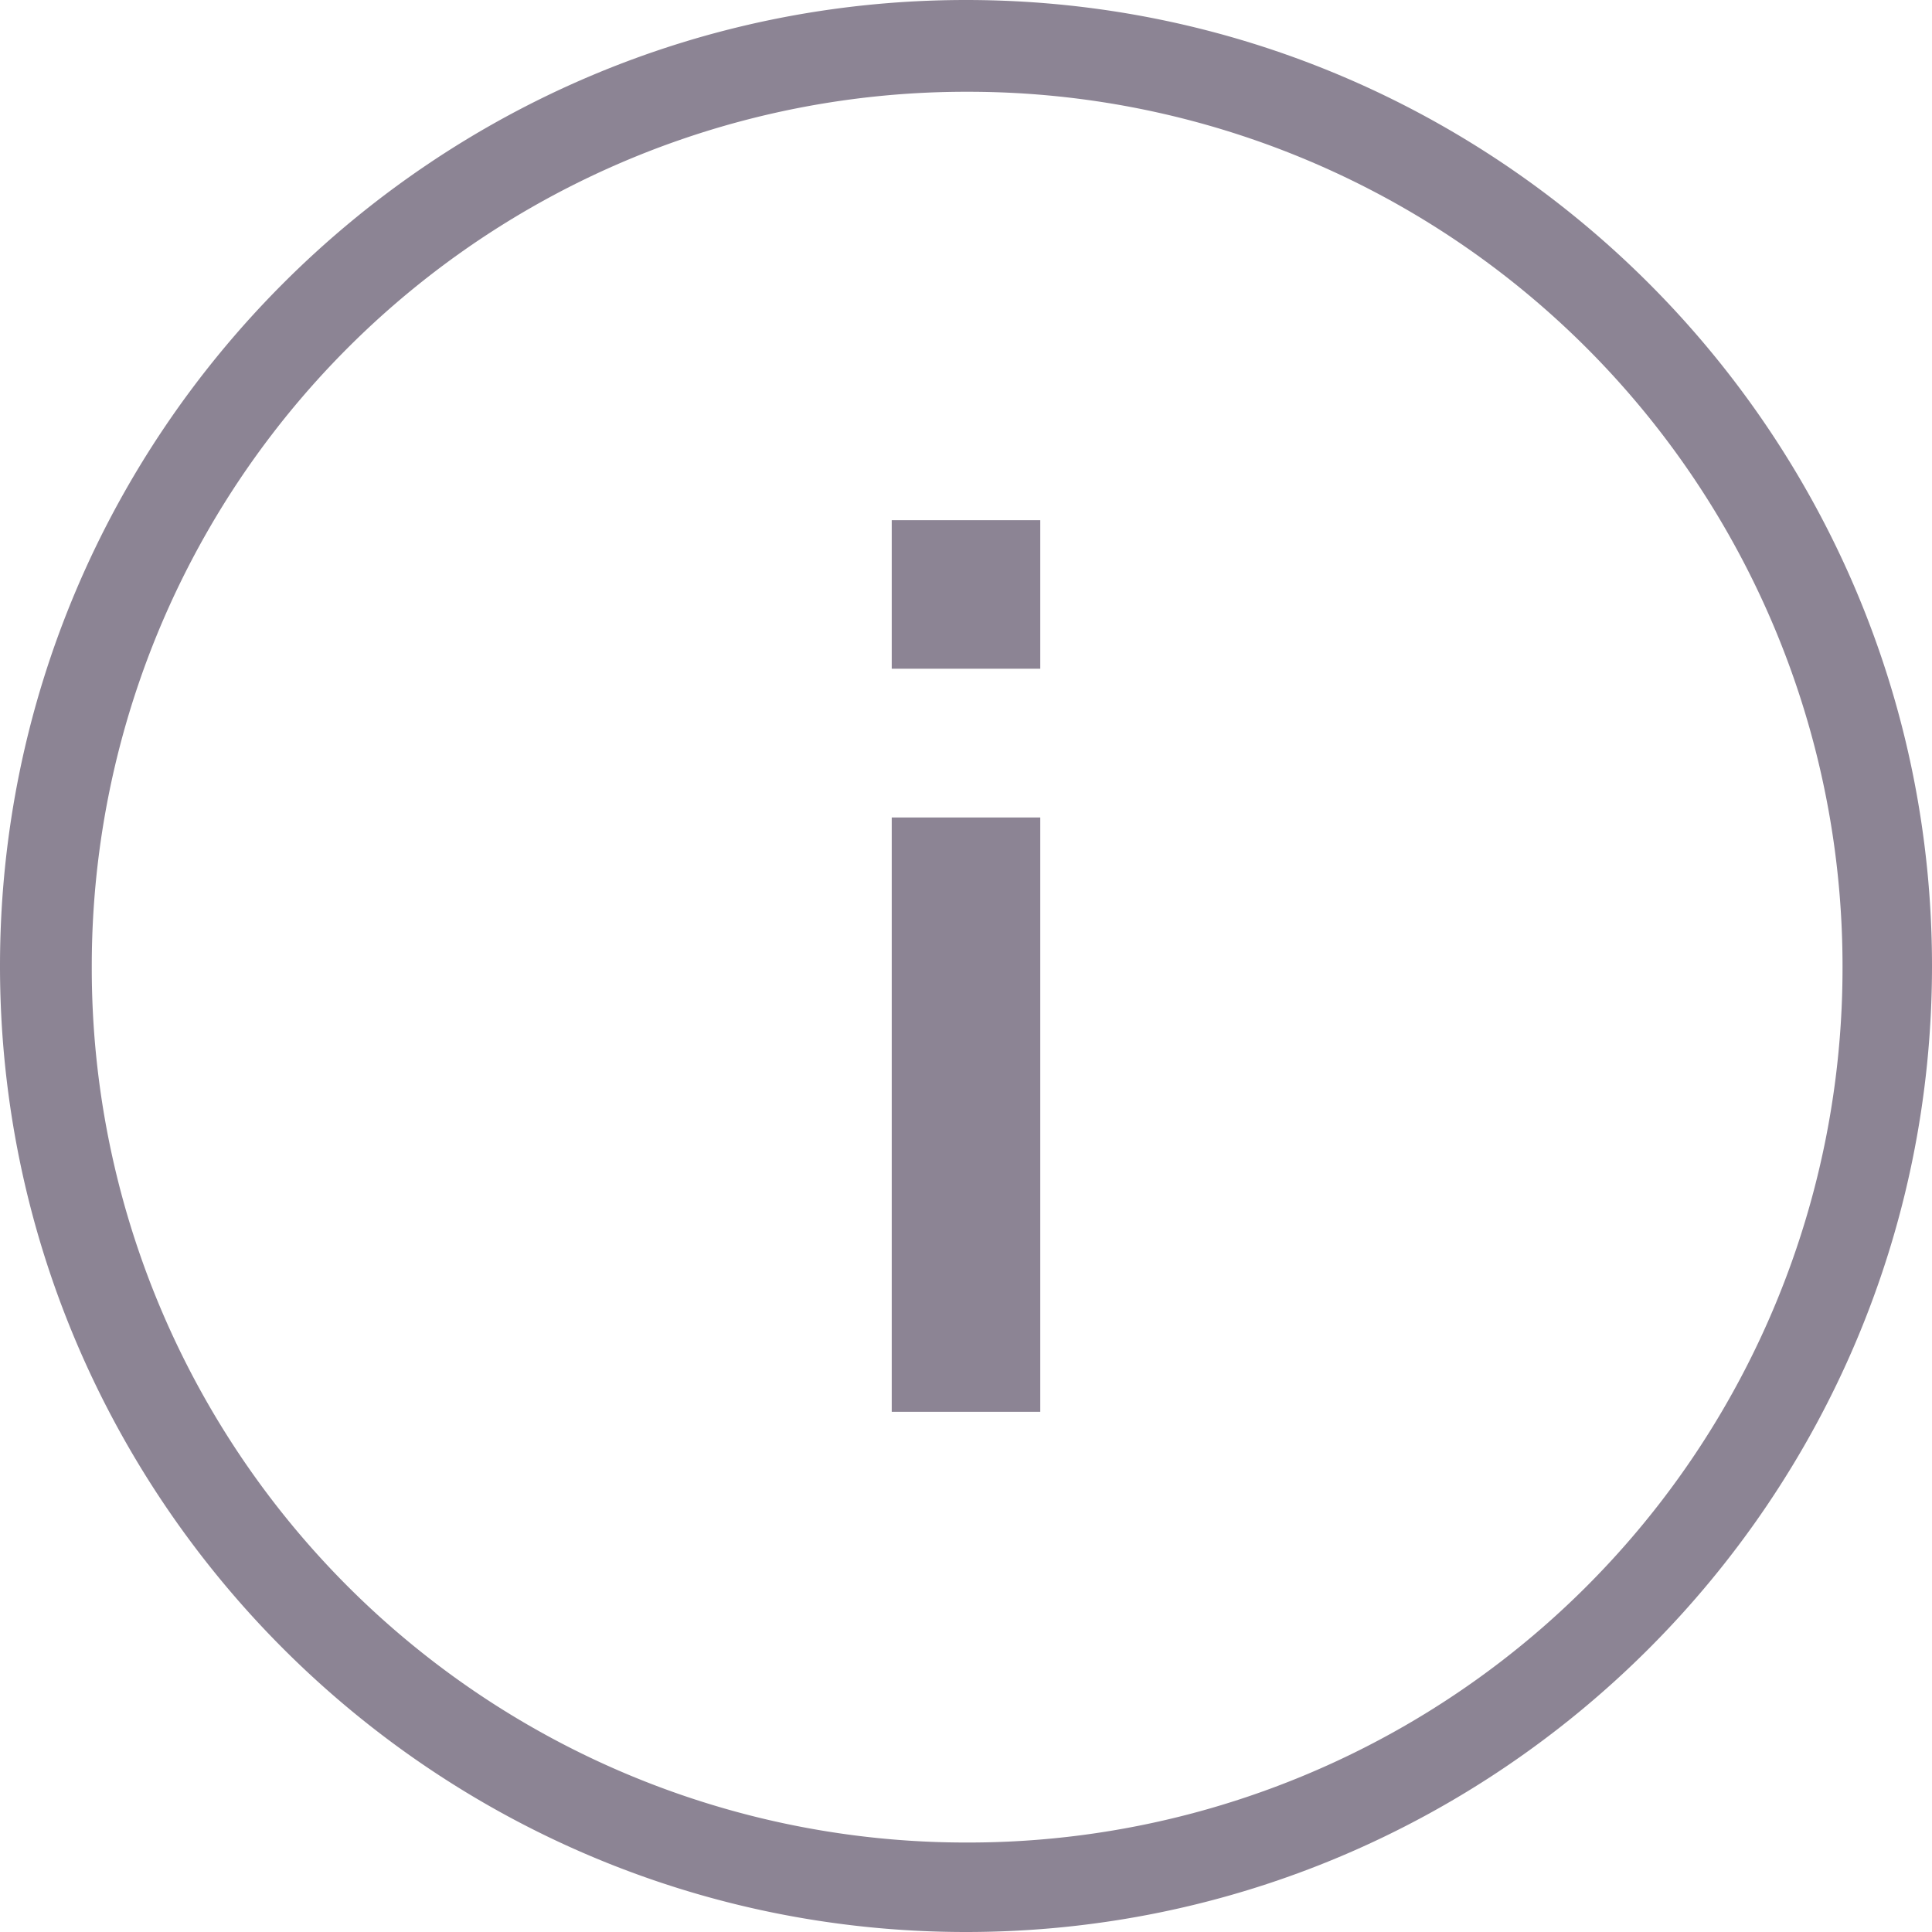 <svg width="16" height="16" viewBox="0 0 16 16" xmlns="http://www.w3.org/2000/svg">
    <path d="M8 0C3.589 0 0 3.589 0 8s3.589 8 8 8 8-3.589 8-8-3.589-8-8-8zm.01.76a7.24 7.24 0 0 1 7.249 7.25 7.24 7.24 0 0 1-7.25 7.249A7.24 7.24 0 0 1 .76 8.009 7.24 7.24 0 0 1 8.01.76zm-.625 3.548v1.23h1.23v-1.23h-1.23zm0 2.461v4.923h1.23V6.77h-1.23z" fill="#8c8494" fill-rule="nonzero"/>
</svg>
